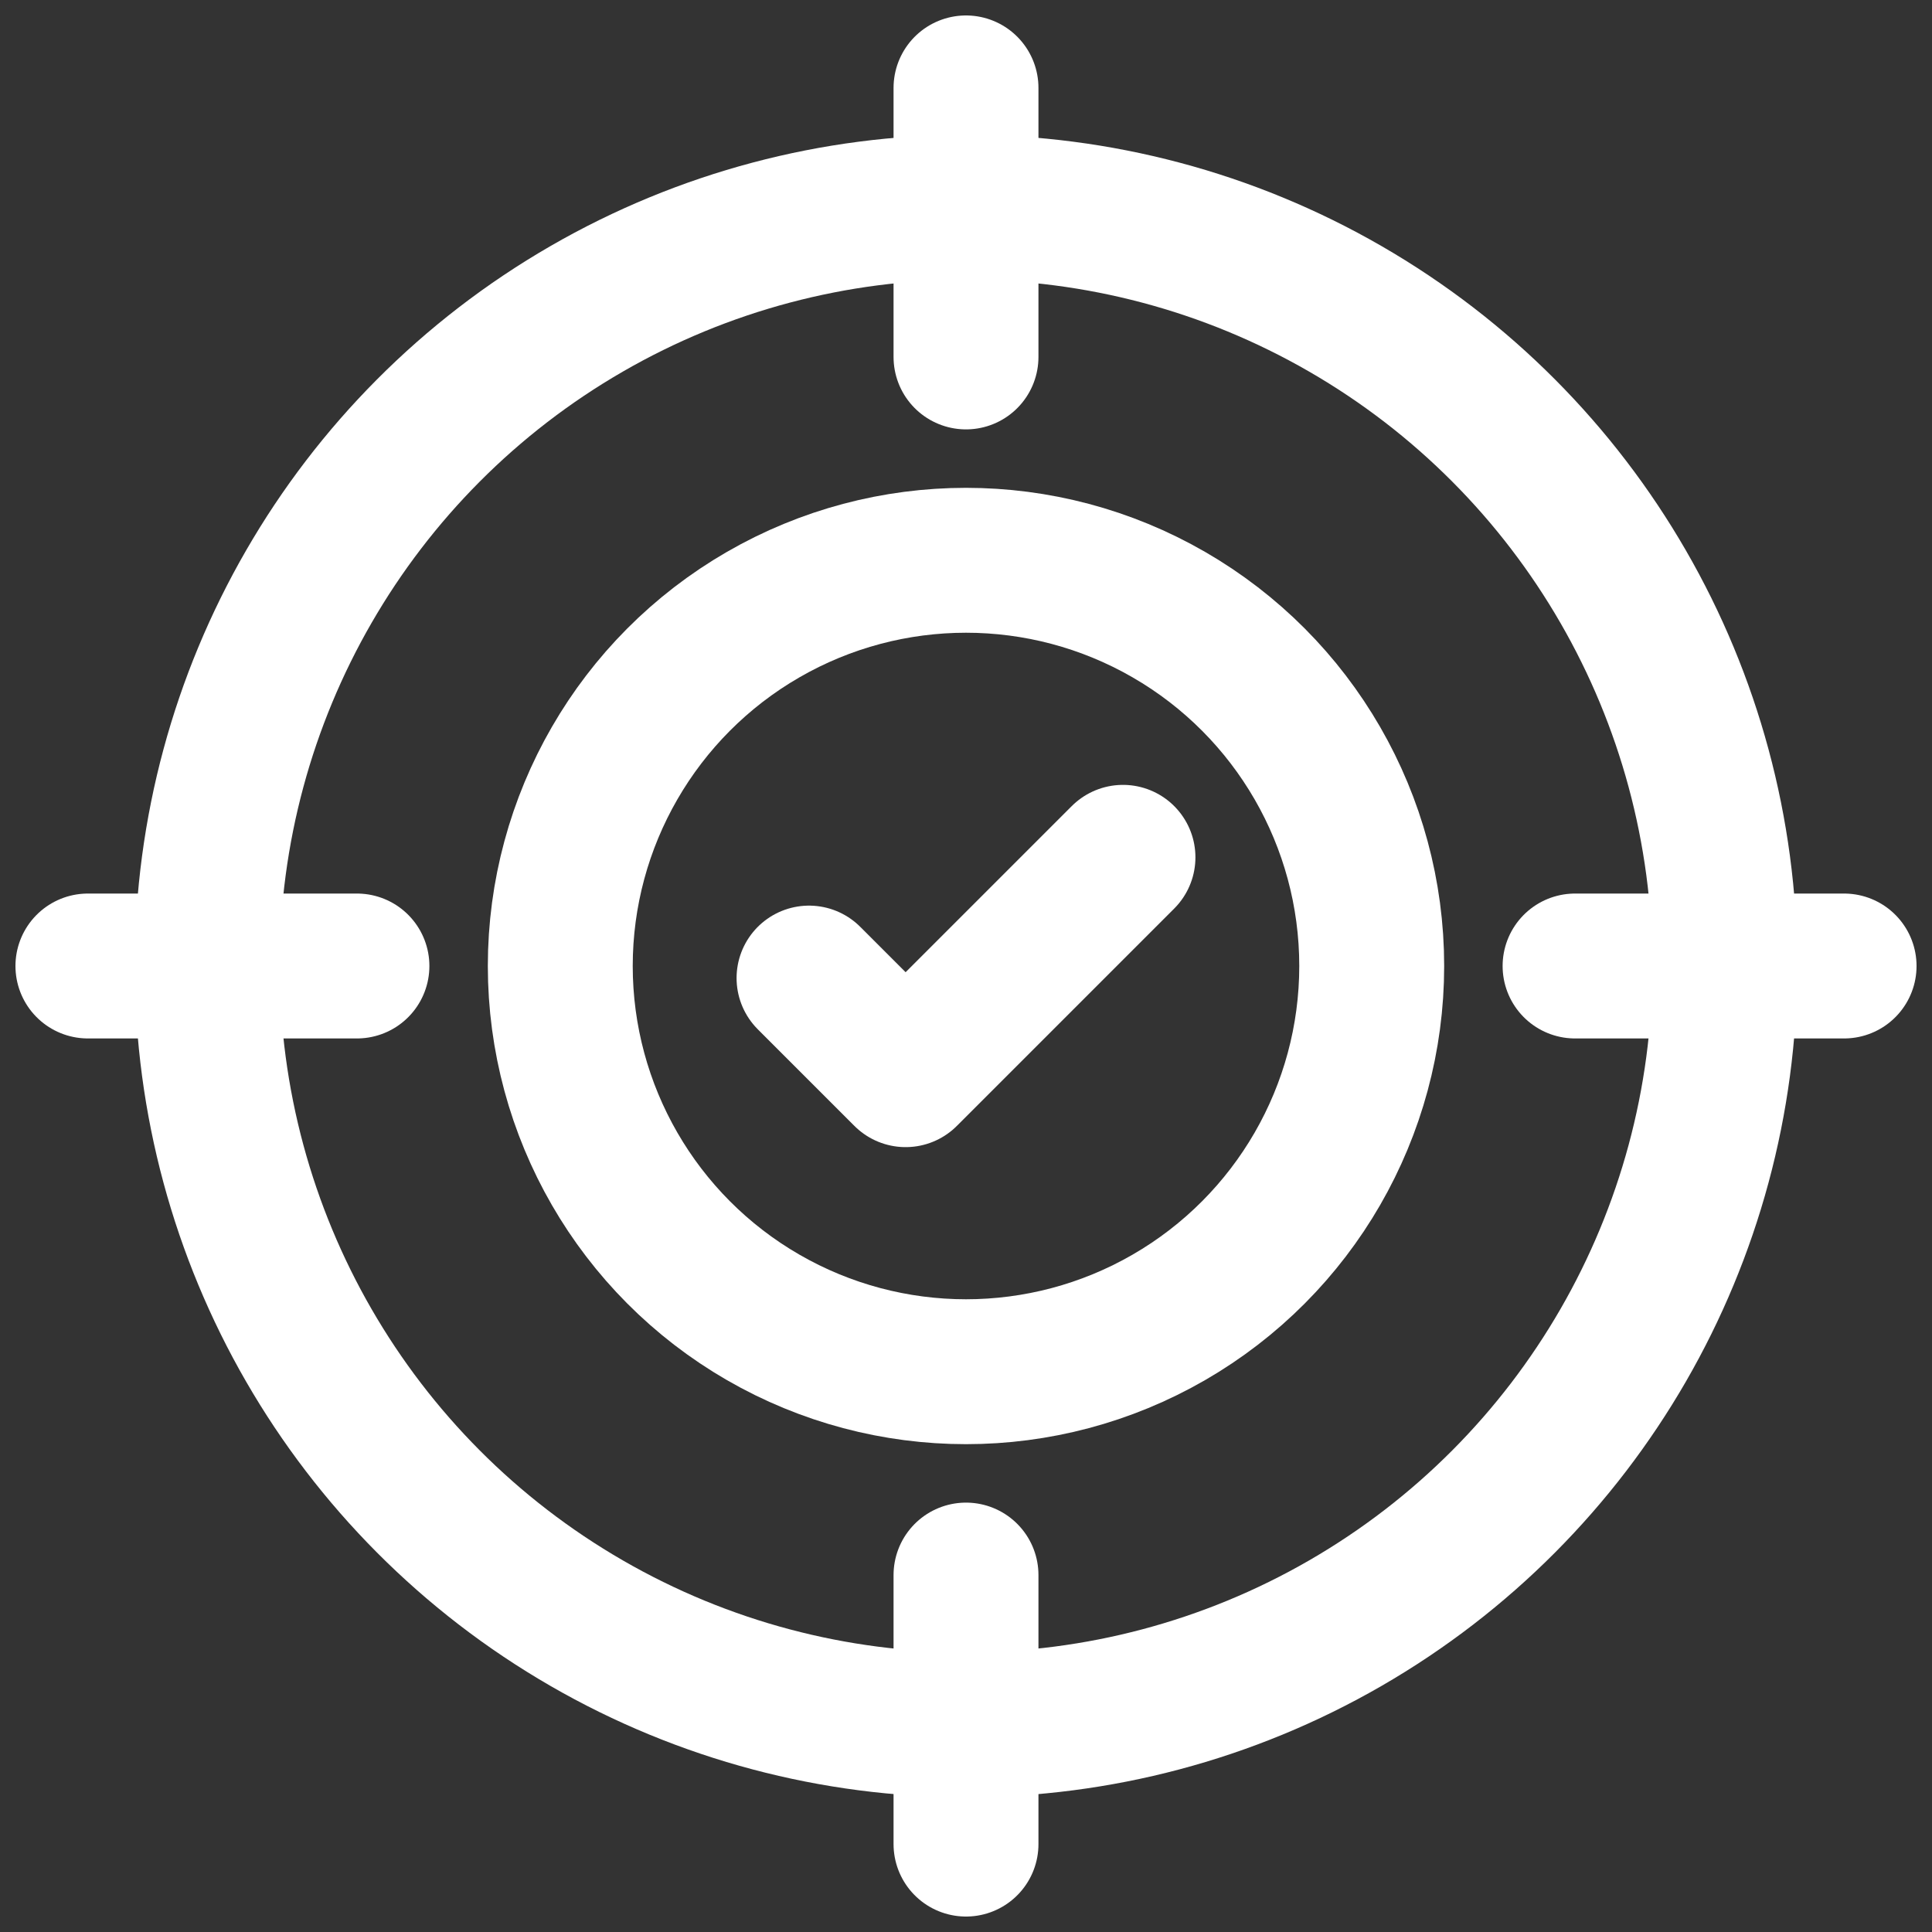 <svg xmlns="http://www.w3.org/2000/svg" id="Layer_1" viewBox="0 0 40 40"><rect x="0" y="0" width="40" height="40" fill="#333333" stroke="none"/><defs><style>.cls-1{fill:none;stroke:#fff;stroke-linecap:round;stroke-linejoin:round;stroke-width:3px;}</style></defs><circle class="cls-1" cx="20" cy="20" r="15.71"></circle><line class="cls-1" x1="20" y1="1.82" x2="20" y2="7.39"></line><line class="cls-1" x1="20" y1="32.61" x2="20" y2="38.18"></line><line class="cls-1" x1="1.82" y1="20" x2="7.39" y2="20"></line><line class="cls-1" x1="32.61" y1="20" x2="38.18" y2="20"></line><circle class="cls-1" cx="20" cy="20" r="8.4"></circle><polyline class="cls-1" points="16.75 20.25 18.75 22.25 23.25 17.75"></polyline></svg>